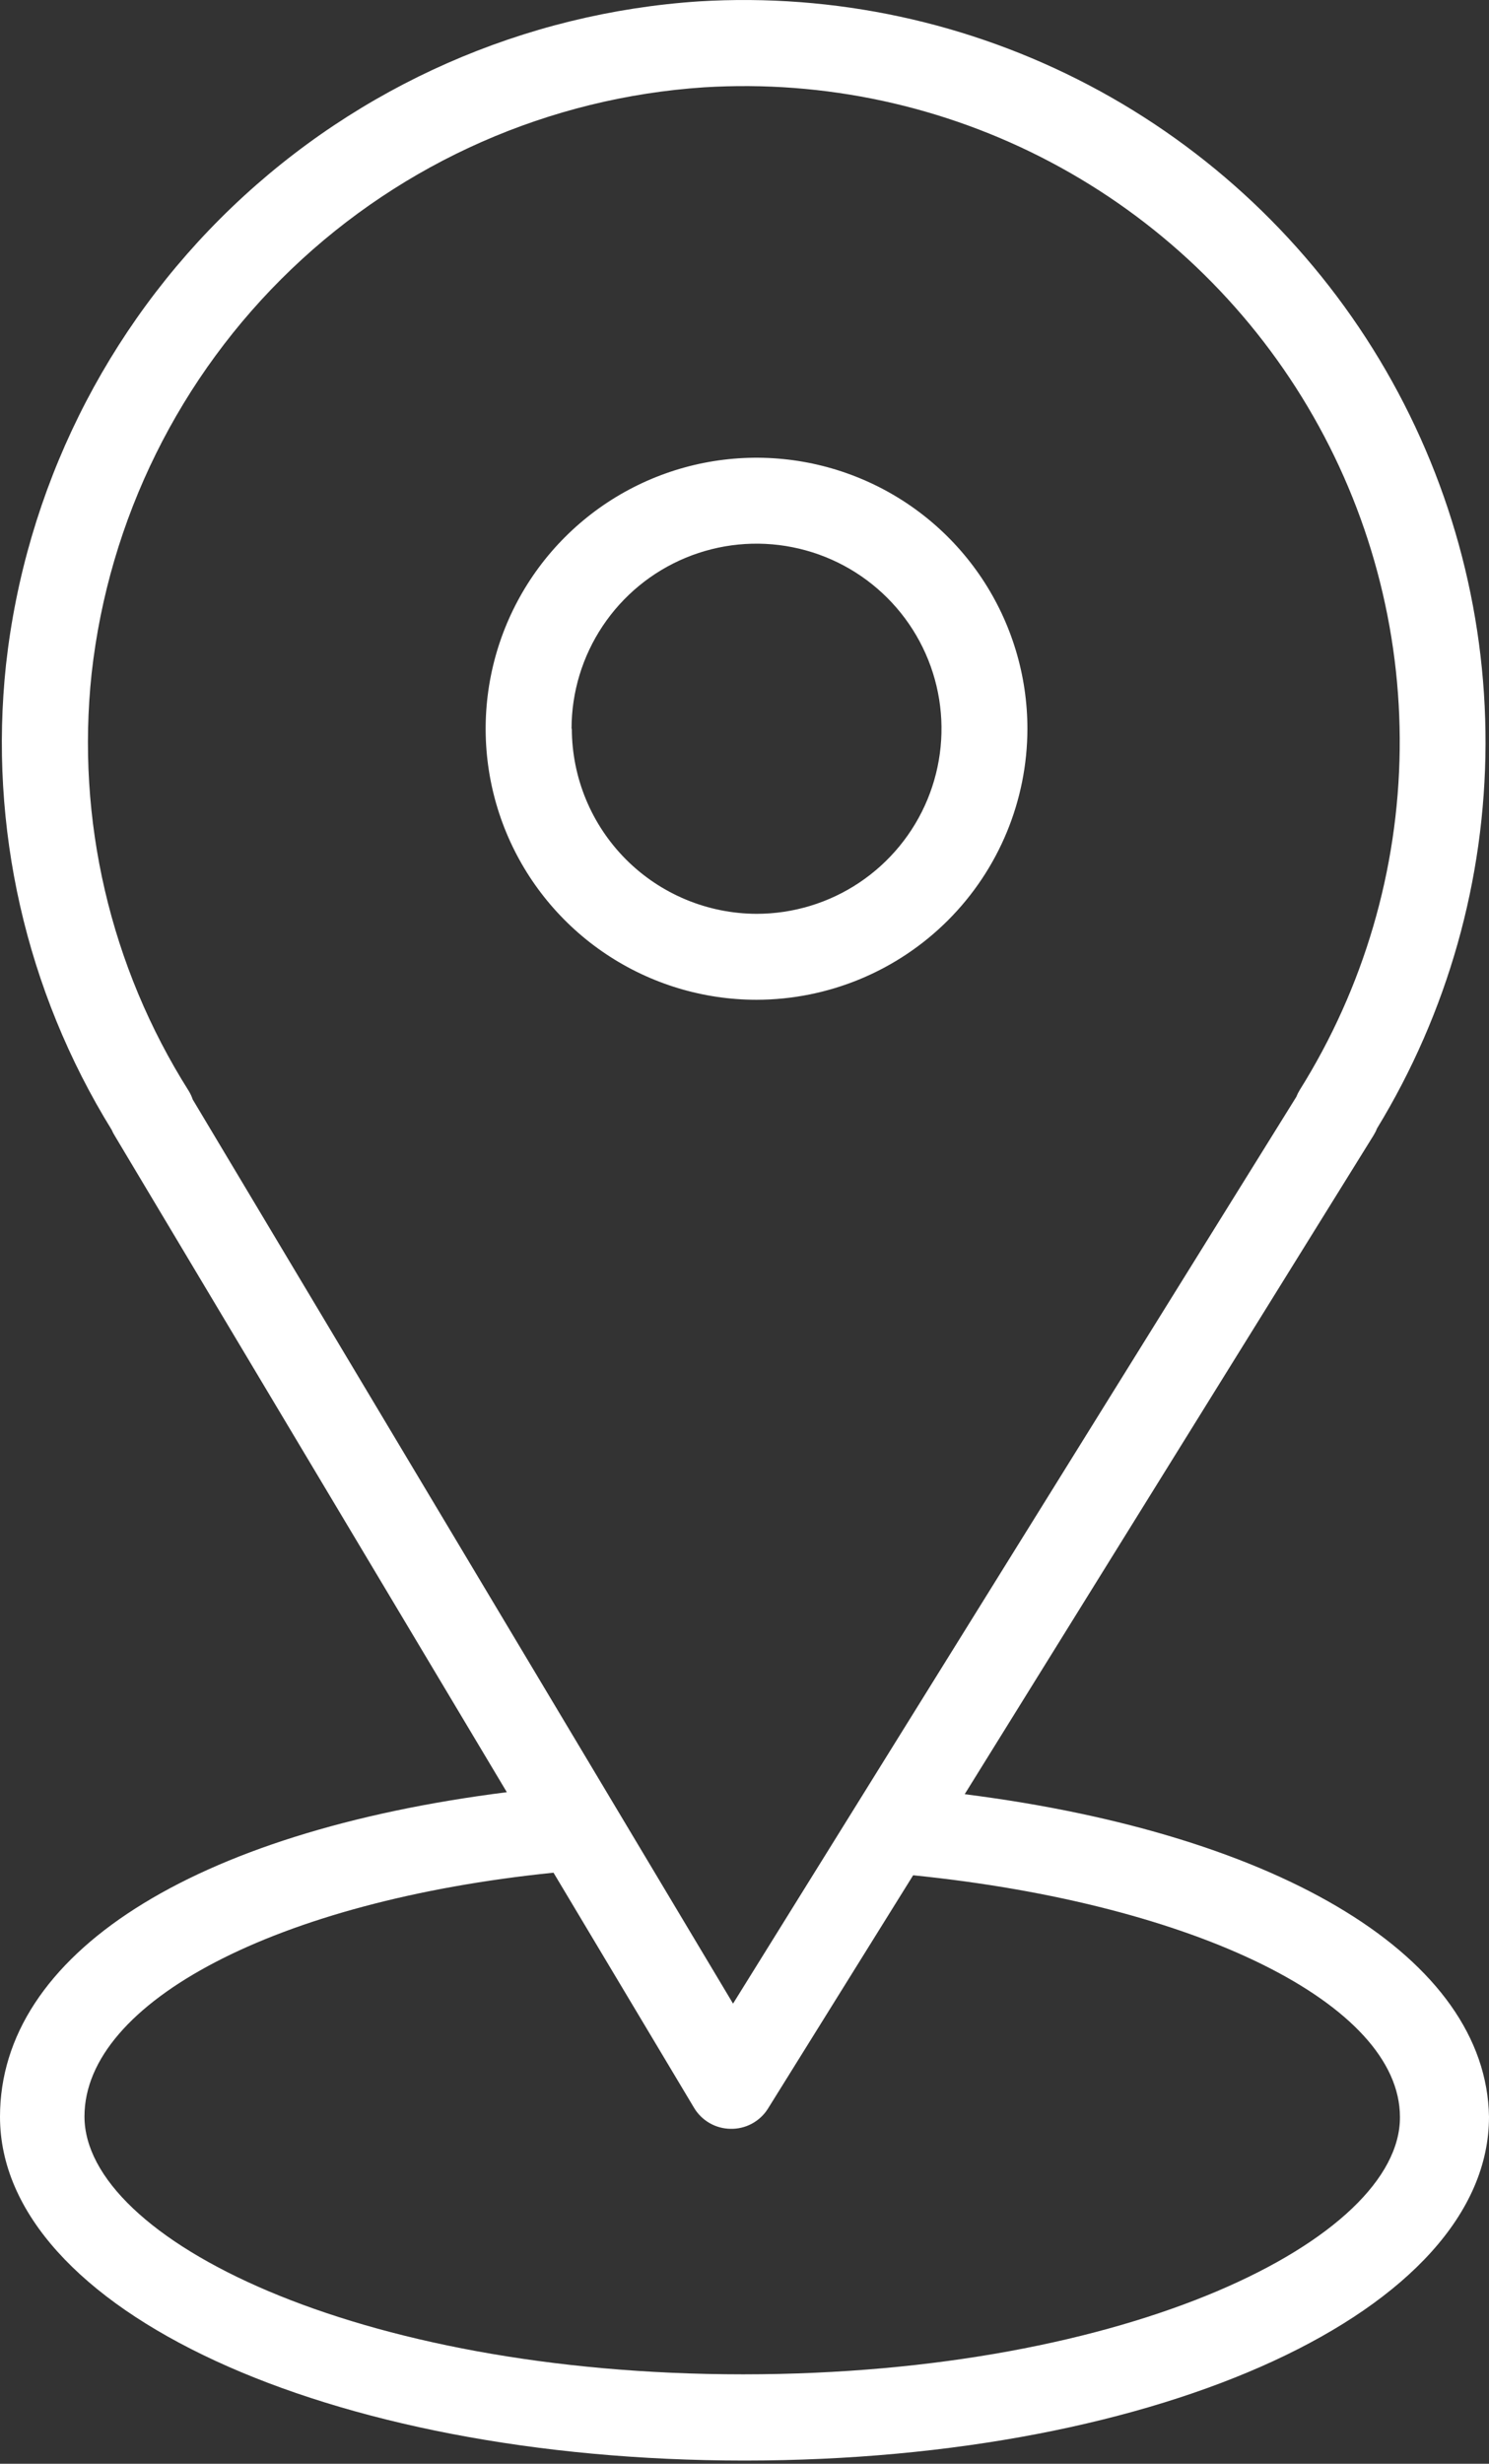 <?xml version="1.0" encoding="UTF-8"?> <svg xmlns="http://www.w3.org/2000/svg" width="52" height="86" viewBox="0 0 52 86" fill="none"><rect x="0" y="0" width="52" height="86" fill="#333333" stroke="none"/><path d="M33.69 62.628L47.97 39.628C48.017 39.551 48.058 39.471 48.09 39.388C50.554 35.347 51.865 30.709 51.879 25.976C51.893 21.244 50.61 16.598 48.169 12.543C45.728 8.488 42.224 5.18 38.035 2.977C33.846 0.774 29.134 -0.239 24.41 0.048C18.301 0.454 12.53 2.995 8.105 7.227C3.681 11.459 0.886 17.113 0.21 23.198C-0.396 28.87 0.902 34.584 3.9 39.438C3.931 39.51 3.968 39.581 4.01 39.648L17.7 62.558C6.7 63.948 0 68.218 0 73.888C0 80.608 11.4 85.888 26 85.888C40.6 85.888 52 80.618 52 73.888C51.91 68.378 44.81 64.038 33.69 62.628ZM6.59 38.078C3.849 33.742 2.655 28.608 3.2 23.508C3.798 18.13 6.269 13.133 10.179 9.393C14.089 5.652 19.191 3.406 24.59 3.048C28.789 2.79 32.978 3.694 36.697 5.662C40.416 7.629 43.521 10.584 45.67 14.2C47.819 17.817 48.931 21.956 48.881 26.163C48.832 30.37 47.624 34.482 45.39 38.048C45.343 38.124 45.303 38.204 45.27 38.288L25.6 69.938L6.73 38.378C6.695 38.273 6.648 38.172 6.59 38.078ZM25.95 82.878C12.42 82.878 2.95 78.138 2.95 73.878C2.95 69.878 9.68 66.348 19.33 65.368L24.24 73.578C24.372 73.798 24.558 73.98 24.78 74.108C25.002 74.236 25.254 74.305 25.51 74.308C25.768 74.314 26.023 74.254 26.25 74.133C26.478 74.012 26.671 73.835 26.81 73.618L31.89 65.458C41.77 66.458 48.89 69.958 48.89 73.898C48.91 78.138 39.48 82.878 25.95 82.878Z" fill="white"></path><path d="M35.88 25.438C35.88 23.567 35.325 21.738 34.286 20.182C33.246 18.626 31.769 17.414 30.04 16.698C28.312 15.982 26.41 15.794 24.574 16.159C22.739 16.524 21.054 17.425 19.731 18.748C18.408 20.071 17.507 21.757 17.142 23.592C16.777 25.427 16.964 27.329 17.68 29.058C18.396 30.786 19.609 32.264 21.164 33.303C22.72 34.343 24.549 34.898 26.42 34.898C28.928 34.895 31.333 33.897 33.106 32.124C34.88 30.35 35.877 27.946 35.88 25.438ZM19.96 25.438C19.96 24.16 20.339 22.911 21.049 21.849C21.759 20.786 22.767 19.958 23.948 19.469C25.128 18.98 26.427 18.852 27.68 19.102C28.933 19.351 30.084 19.966 30.988 20.87C31.891 21.773 32.507 22.924 32.756 24.177C33.005 25.43 32.877 26.729 32.388 27.91C31.899 29.09 31.071 30.099 30.009 30.809C28.947 31.519 27.698 31.898 26.42 31.898C24.709 31.892 23.07 31.21 21.861 29.999C20.653 28.788 19.973 27.148 19.97 25.438H19.96Z" fill="white"></path></svg> 